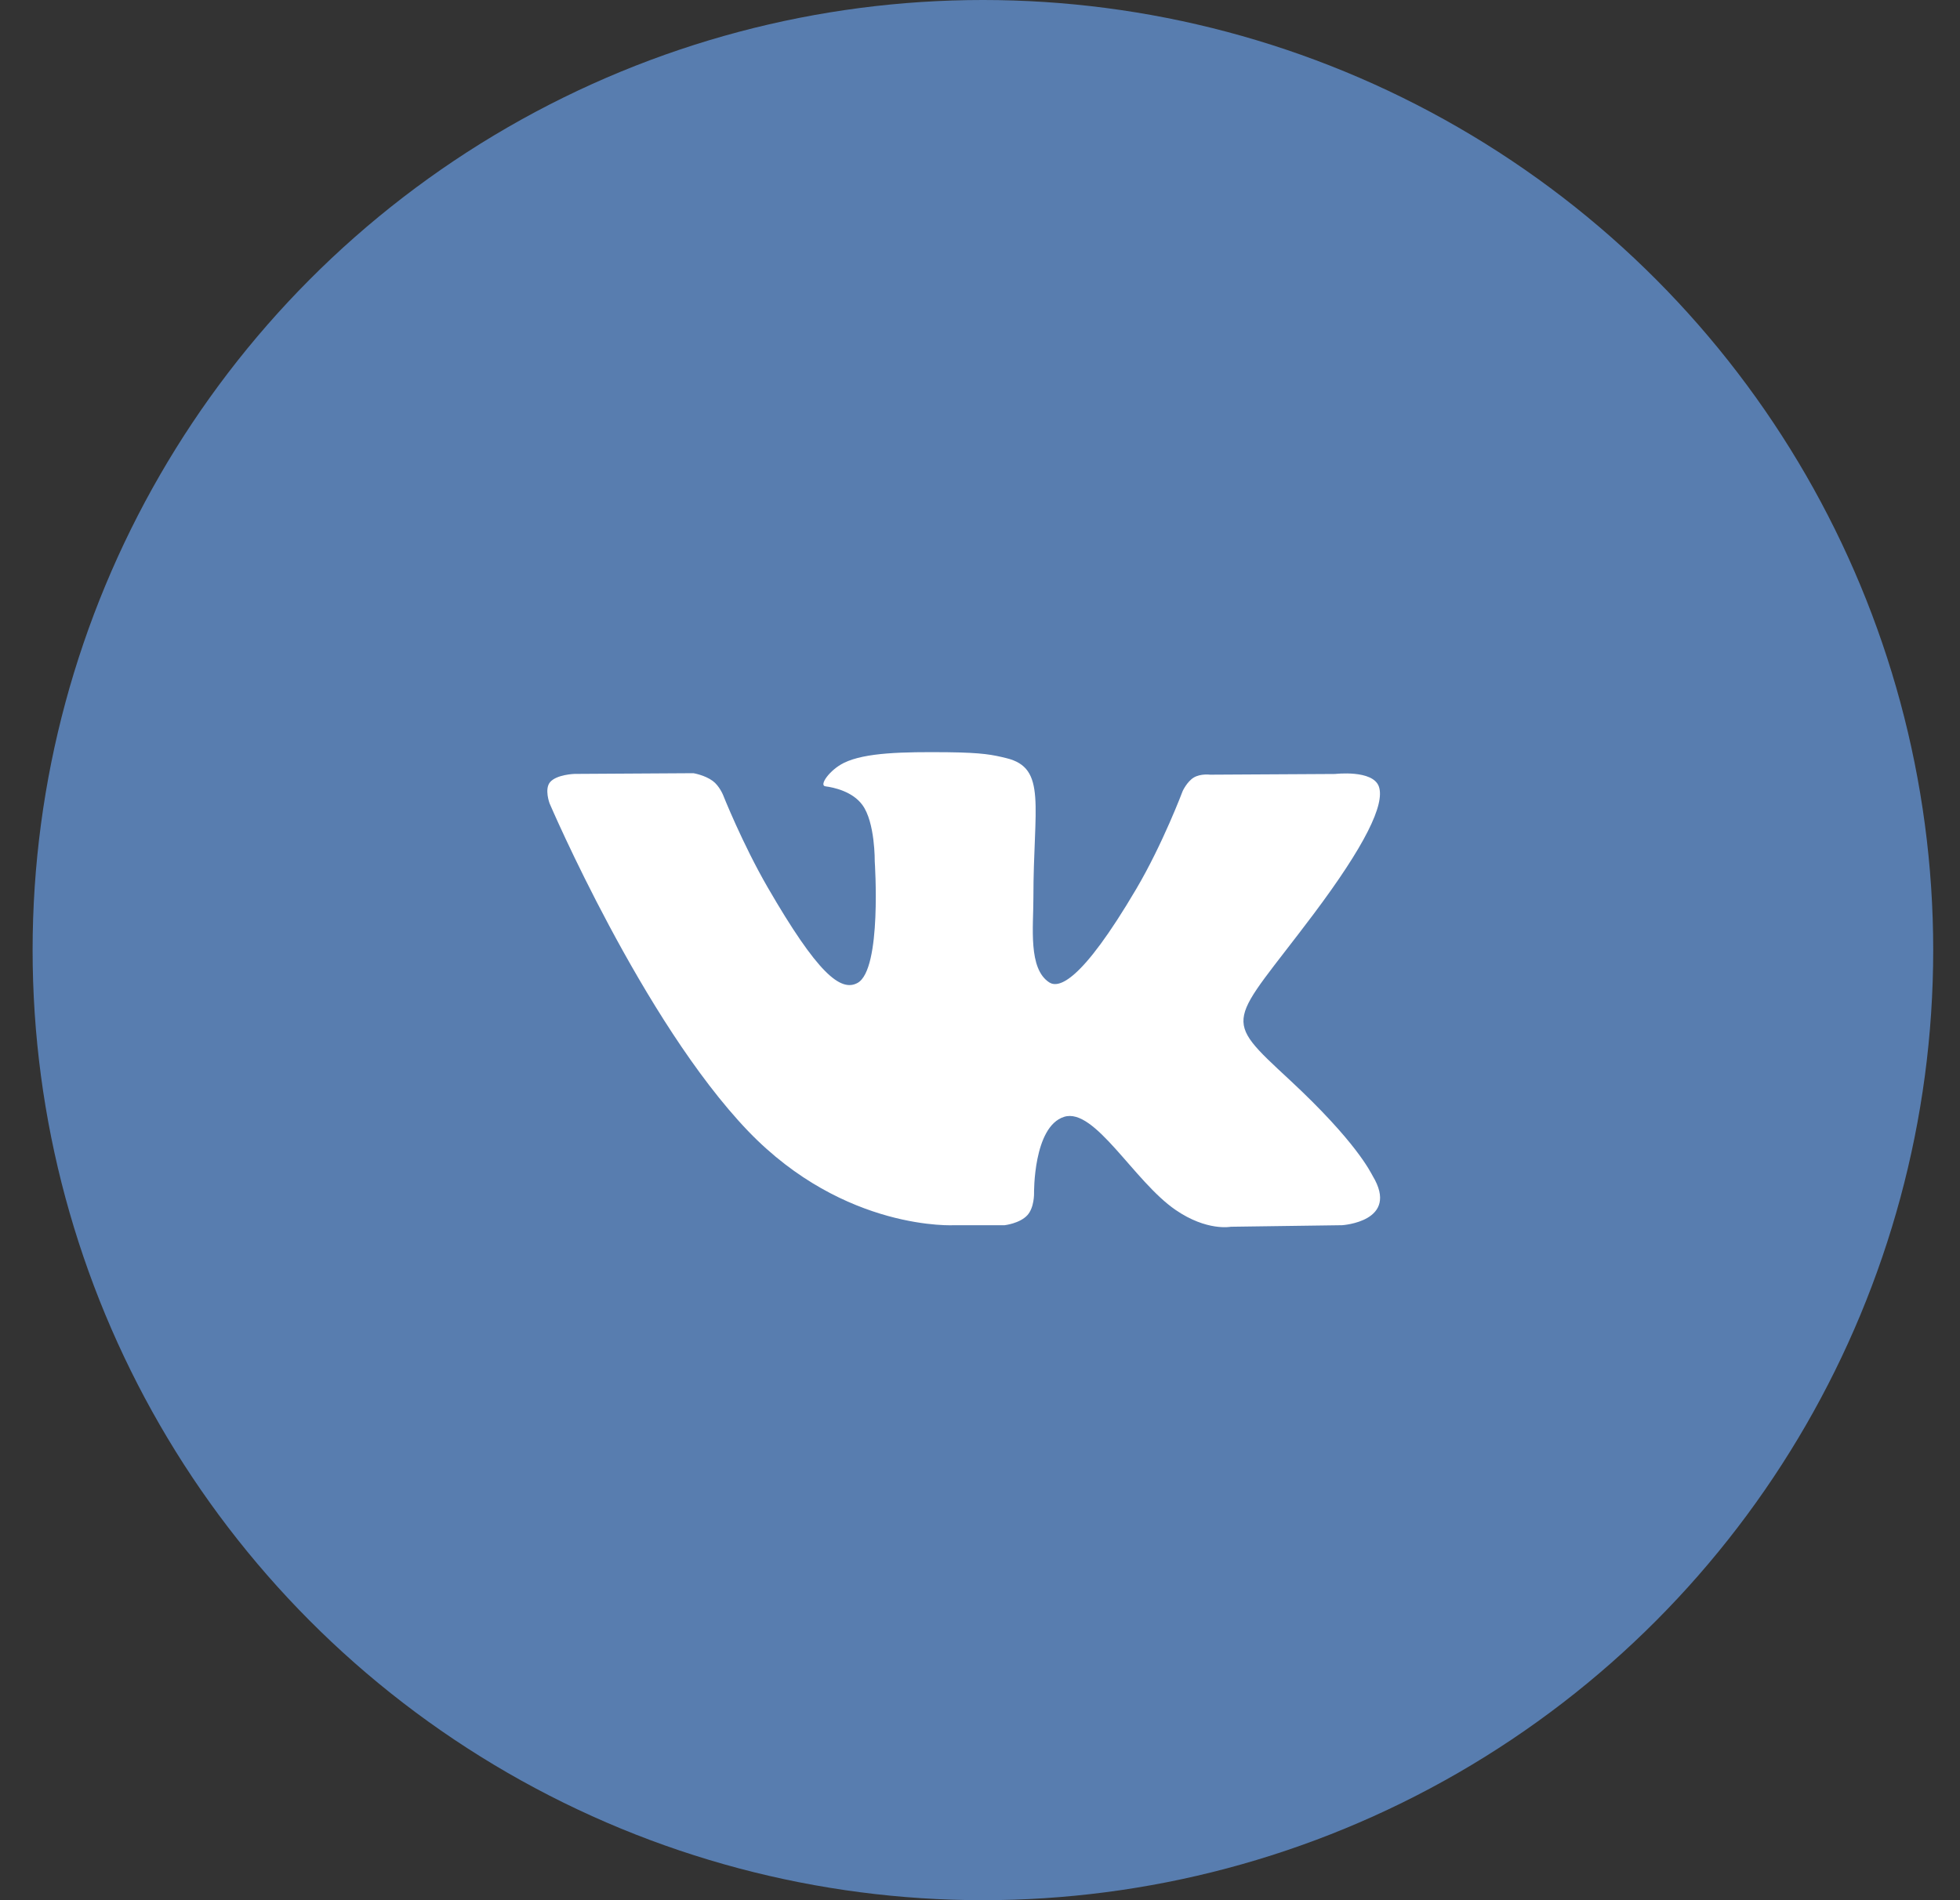 <?xml version="1.0" encoding="UTF-8"?> <svg xmlns="http://www.w3.org/2000/svg" width="33" height="32" viewBox="0 0 33 32" fill="none"><rect x="0" y="0" width="33" height="32" fill="#333333" stroke="none"/> <circle cx="16.549" cy="16" r="16" fill="#587DAF"></circle> <path d="M23.111 19.802C23.074 19.739 22.84 19.233 21.719 18.191C20.544 17.101 20.702 17.278 22.117 15.393C22.978 14.245 23.323 13.544 23.215 13.244C23.112 12.959 22.479 13.034 22.479 13.034L20.372 13.046C20.372 13.046 20.216 13.025 20.099 13.094C19.986 13.163 19.913 13.32 19.913 13.32C19.913 13.32 19.579 14.209 19.134 14.965C18.196 16.559 17.82 16.643 17.666 16.544C17.31 16.313 17.399 15.617 17.399 15.122C17.399 13.577 17.633 12.933 16.942 12.767C16.713 12.711 16.545 12.675 15.958 12.668C15.206 12.661 14.569 12.671 14.209 12.847C13.969 12.965 13.784 13.227 13.897 13.242C14.037 13.26 14.352 13.327 14.519 13.555C14.736 13.848 14.728 14.509 14.728 14.509C14.728 14.509 14.852 16.327 14.438 16.553C14.153 16.709 13.763 16.392 12.926 14.945C12.498 14.205 12.173 13.385 12.173 13.385C12.173 13.385 12.111 13.233 12 13.151C11.865 13.052 11.675 13.021 11.675 13.021L9.672 13.033C9.672 13.033 9.372 13.042 9.261 13.172C9.163 13.289 9.253 13.529 9.253 13.529C9.253 13.529 10.822 17.198 12.597 19.049C14.227 20.744 16.076 20.633 16.076 20.633H16.914C16.914 20.633 17.167 20.605 17.296 20.466C17.415 20.338 17.41 20.098 17.41 20.098C17.41 20.098 17.394 18.973 17.916 18.808C18.431 18.645 19.091 19.894 19.792 20.375C20.321 20.739 20.723 20.659 20.723 20.659L22.596 20.633C22.596 20.633 23.576 20.573 23.111 19.802Z" fill="white"></path> </svg> 